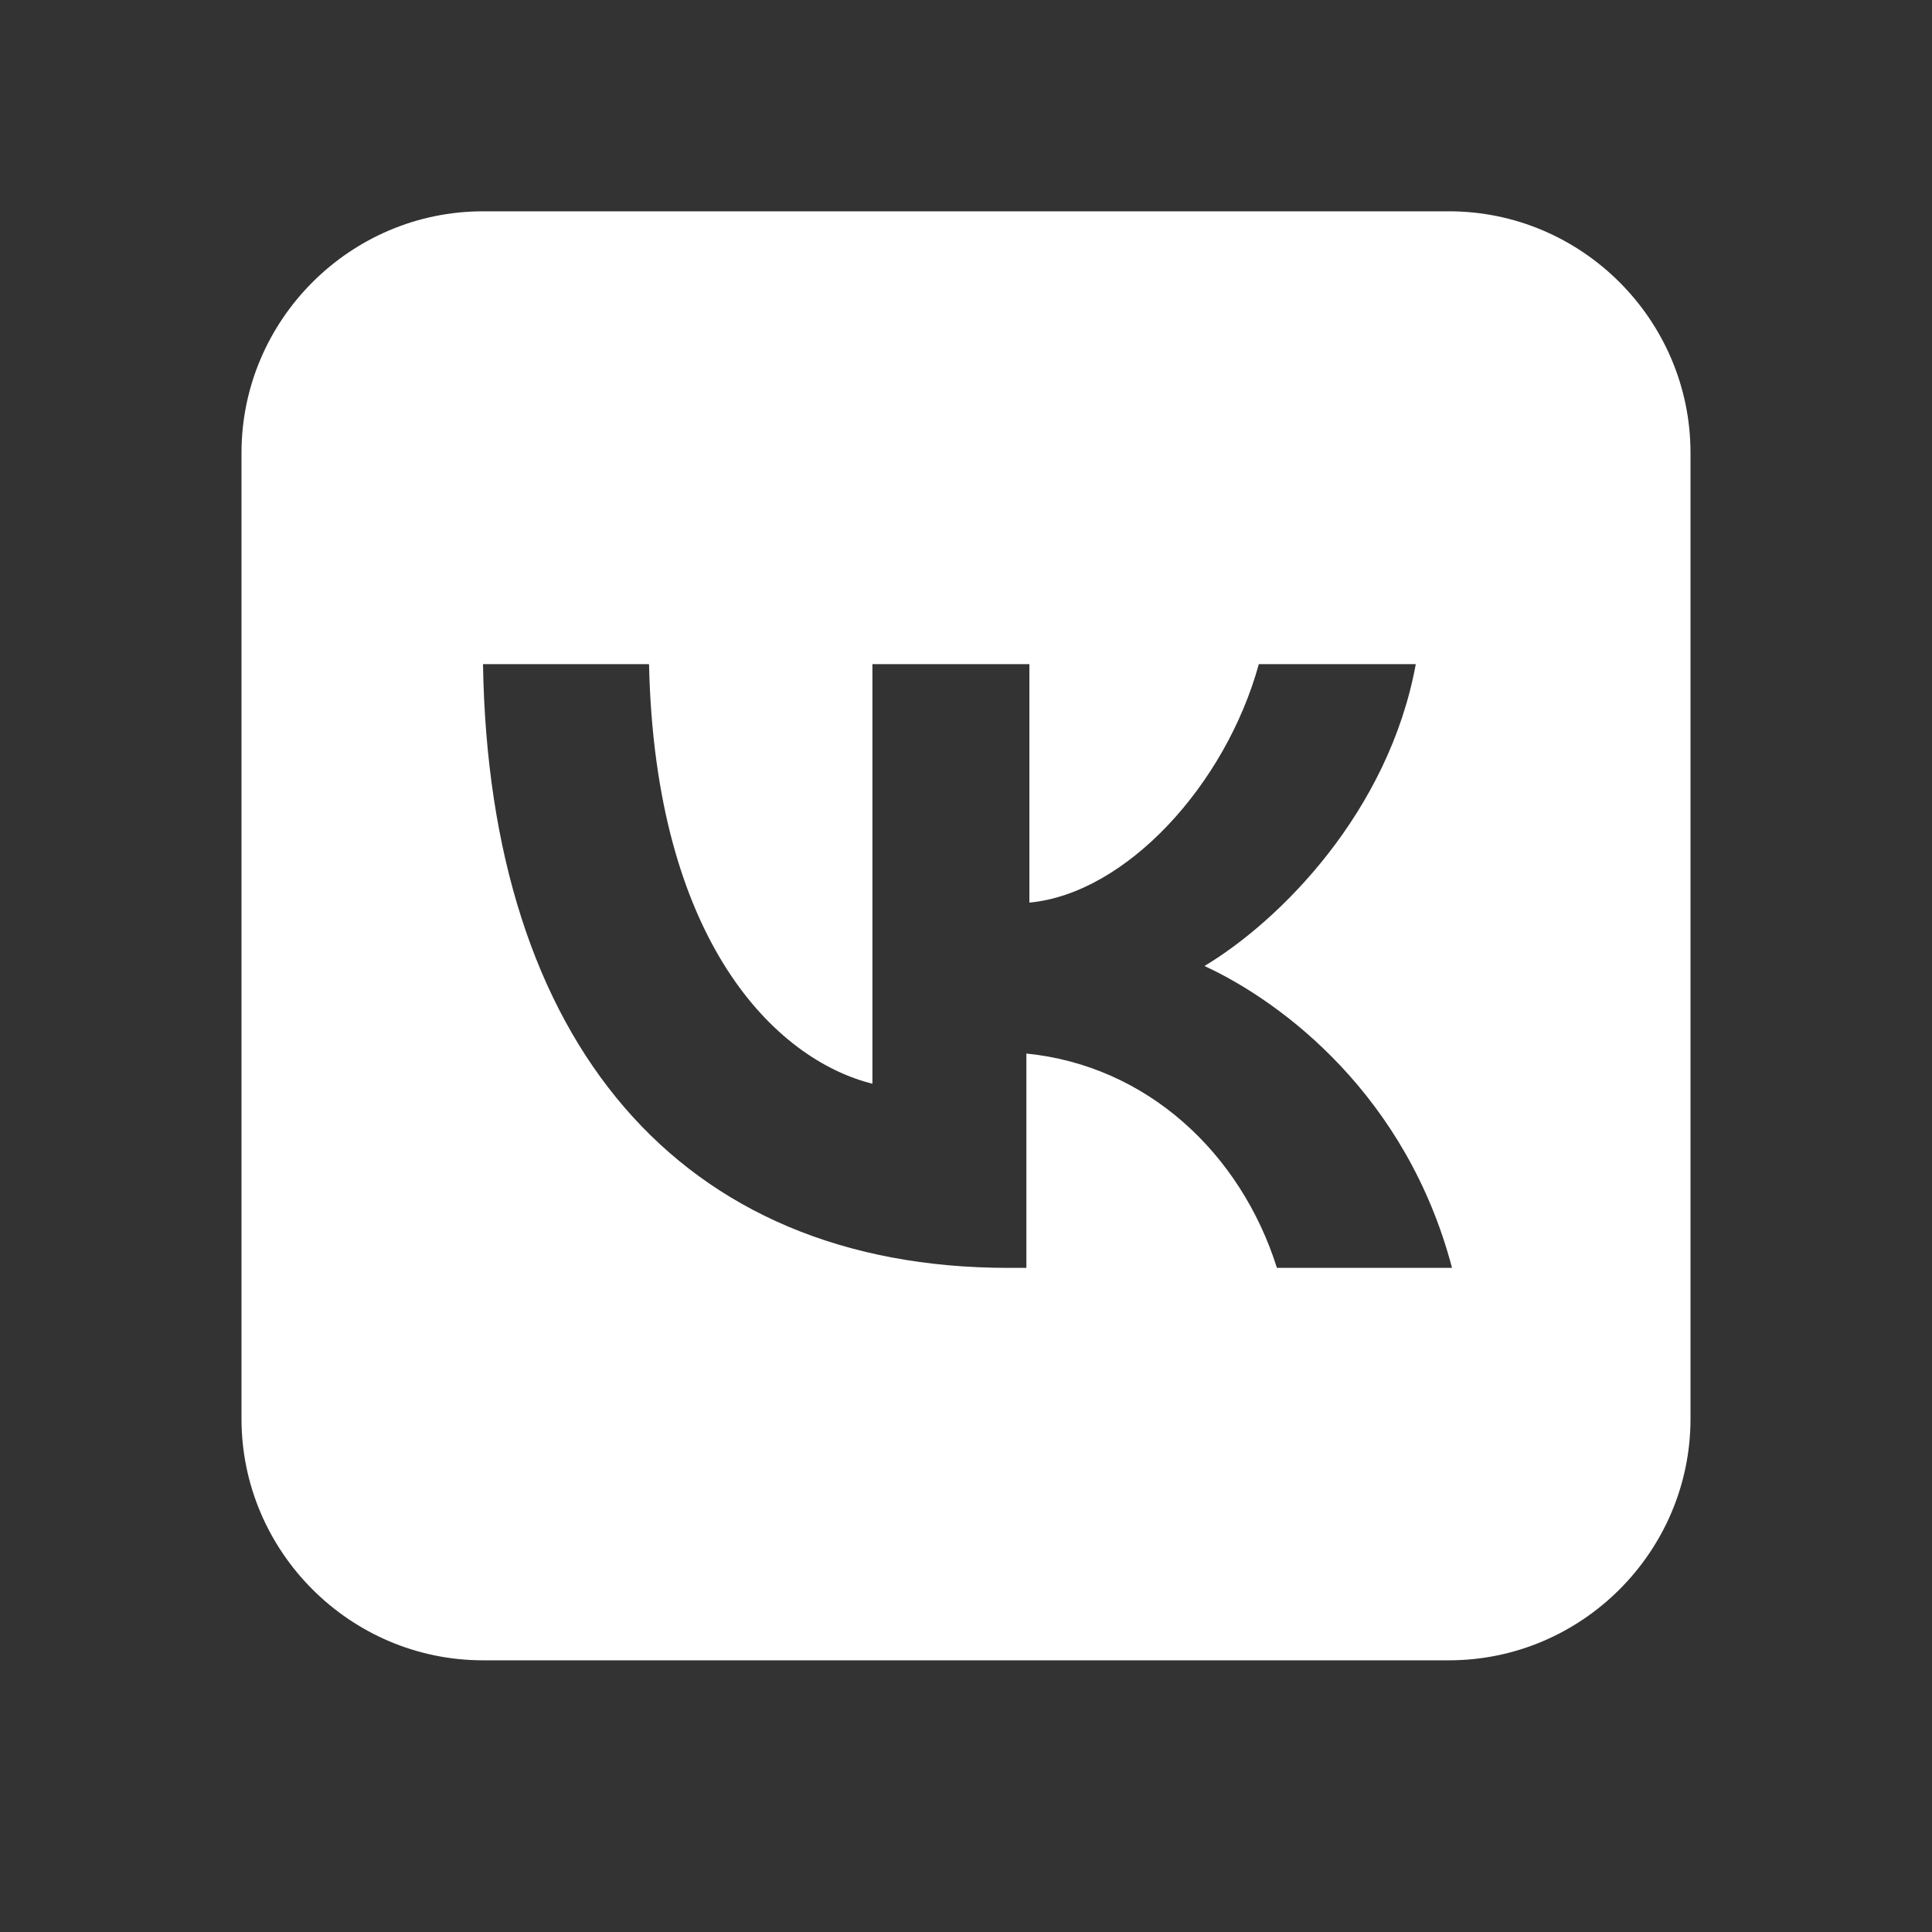 <?xml version="1.0" encoding="UTF-8"?> <svg xmlns="http://www.w3.org/2000/svg" version="1.1" viewBox="0 0 64 64"><rect x="0" y="0" width="64" height="64" fill="#333333" stroke="none"/><defs><style> .cls-1 { fill: #fff; } </style></defs><g><g id="_Слой_1" data-name="Слой_1"><path class="cls-1" d="M48,7H16c-4.4,0-8,3.6-8,8v32c0,4.4,3.6,8,8,8h32c4.4,0,8-3.6,8-8V15c0-4.4-3.6-8-8-8ZM42.3,42c-1.2-3.8-4.3-6.7-8.3-7.1v7.1h-.6c-10.9,0-17.2-7.5-17.4-20h5.5c.2,9.2,4.2,13.1,7.4,13.9v-13.9h5.2v7.9c3.2-.3,6.5-3.9,7.6-7.9h5.2c-.9,4.9-4.5,8.5-7,10,2.6,1.2,6.7,4.3,8.2,10h-5.7Z"></path></g></g></svg> 